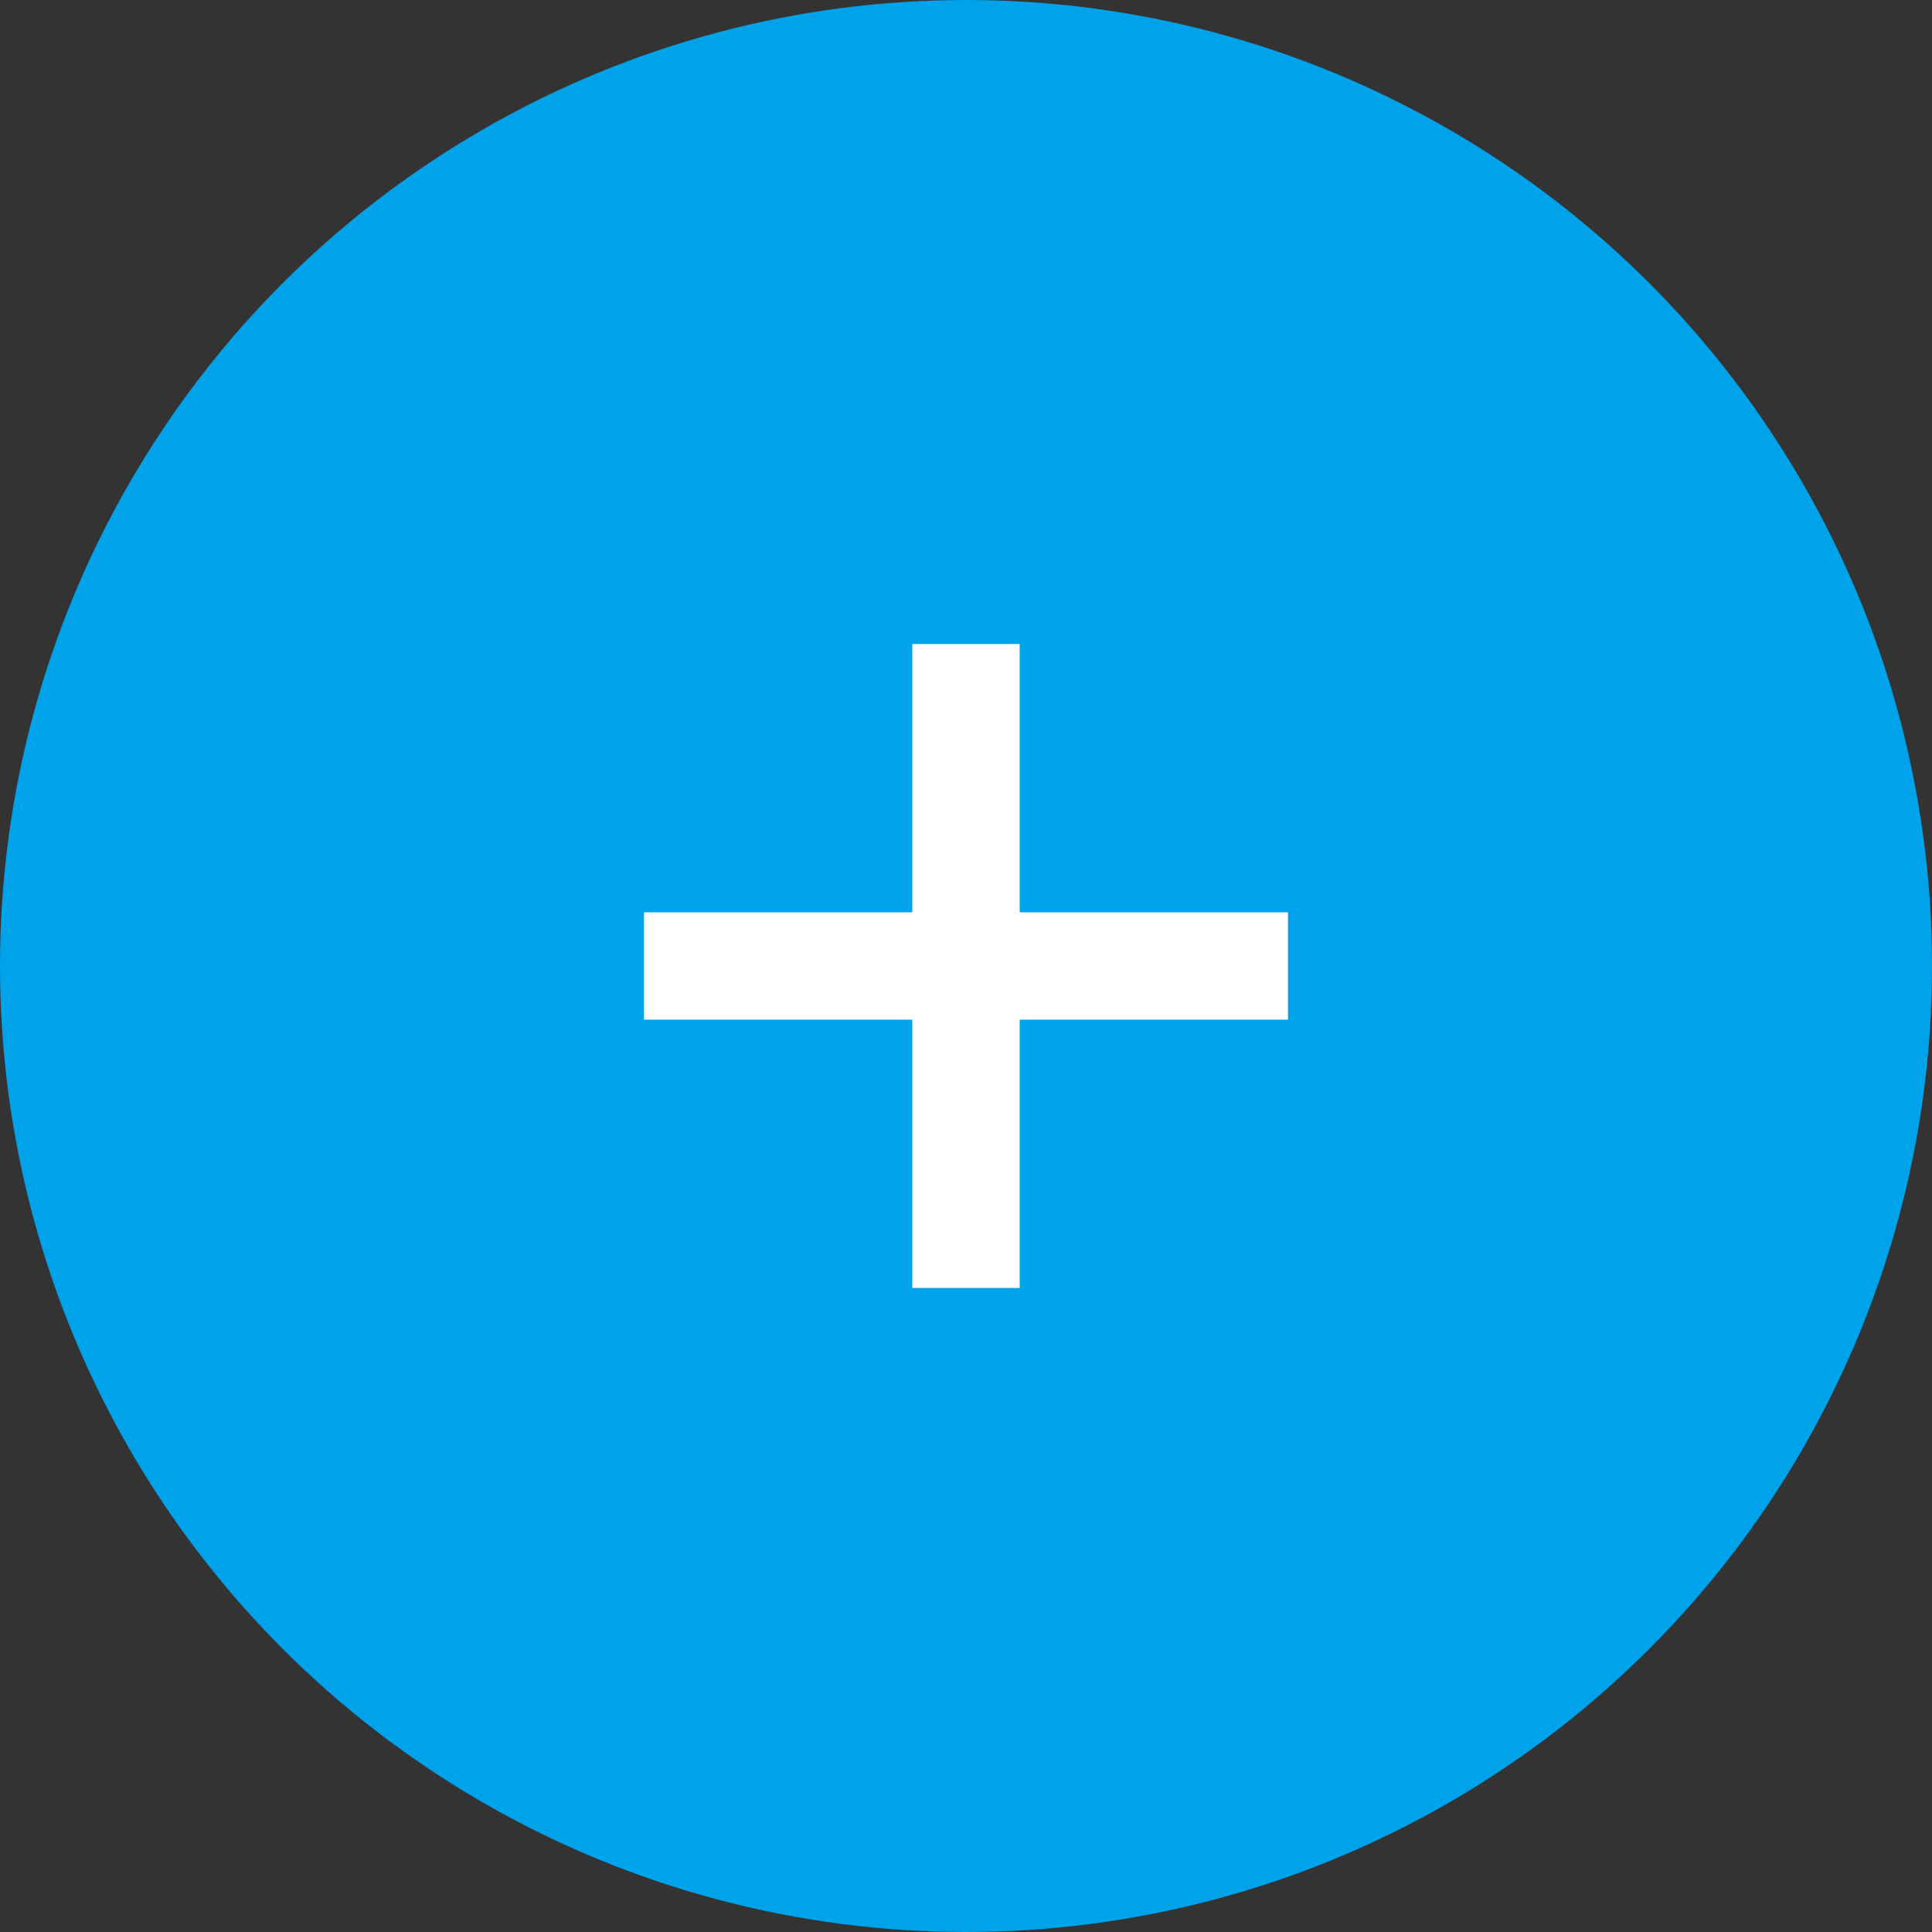 <svg width="36" height="36" viewBox="0 0 36 36" fill="none" xmlns="http://www.w3.org/2000/svg">
<rect x="0" y="0" width="36" height="36" fill="#333333" stroke="none"/>
<circle cx="18" cy="18" r="18" fill="#00A2EA"/>
<rect x="12" y="17" width="12" height="2" fill="white"/>
<rect x="19" y="12" width="12" height="2" transform="rotate(90 19 12)" fill="white"/>
</svg>

